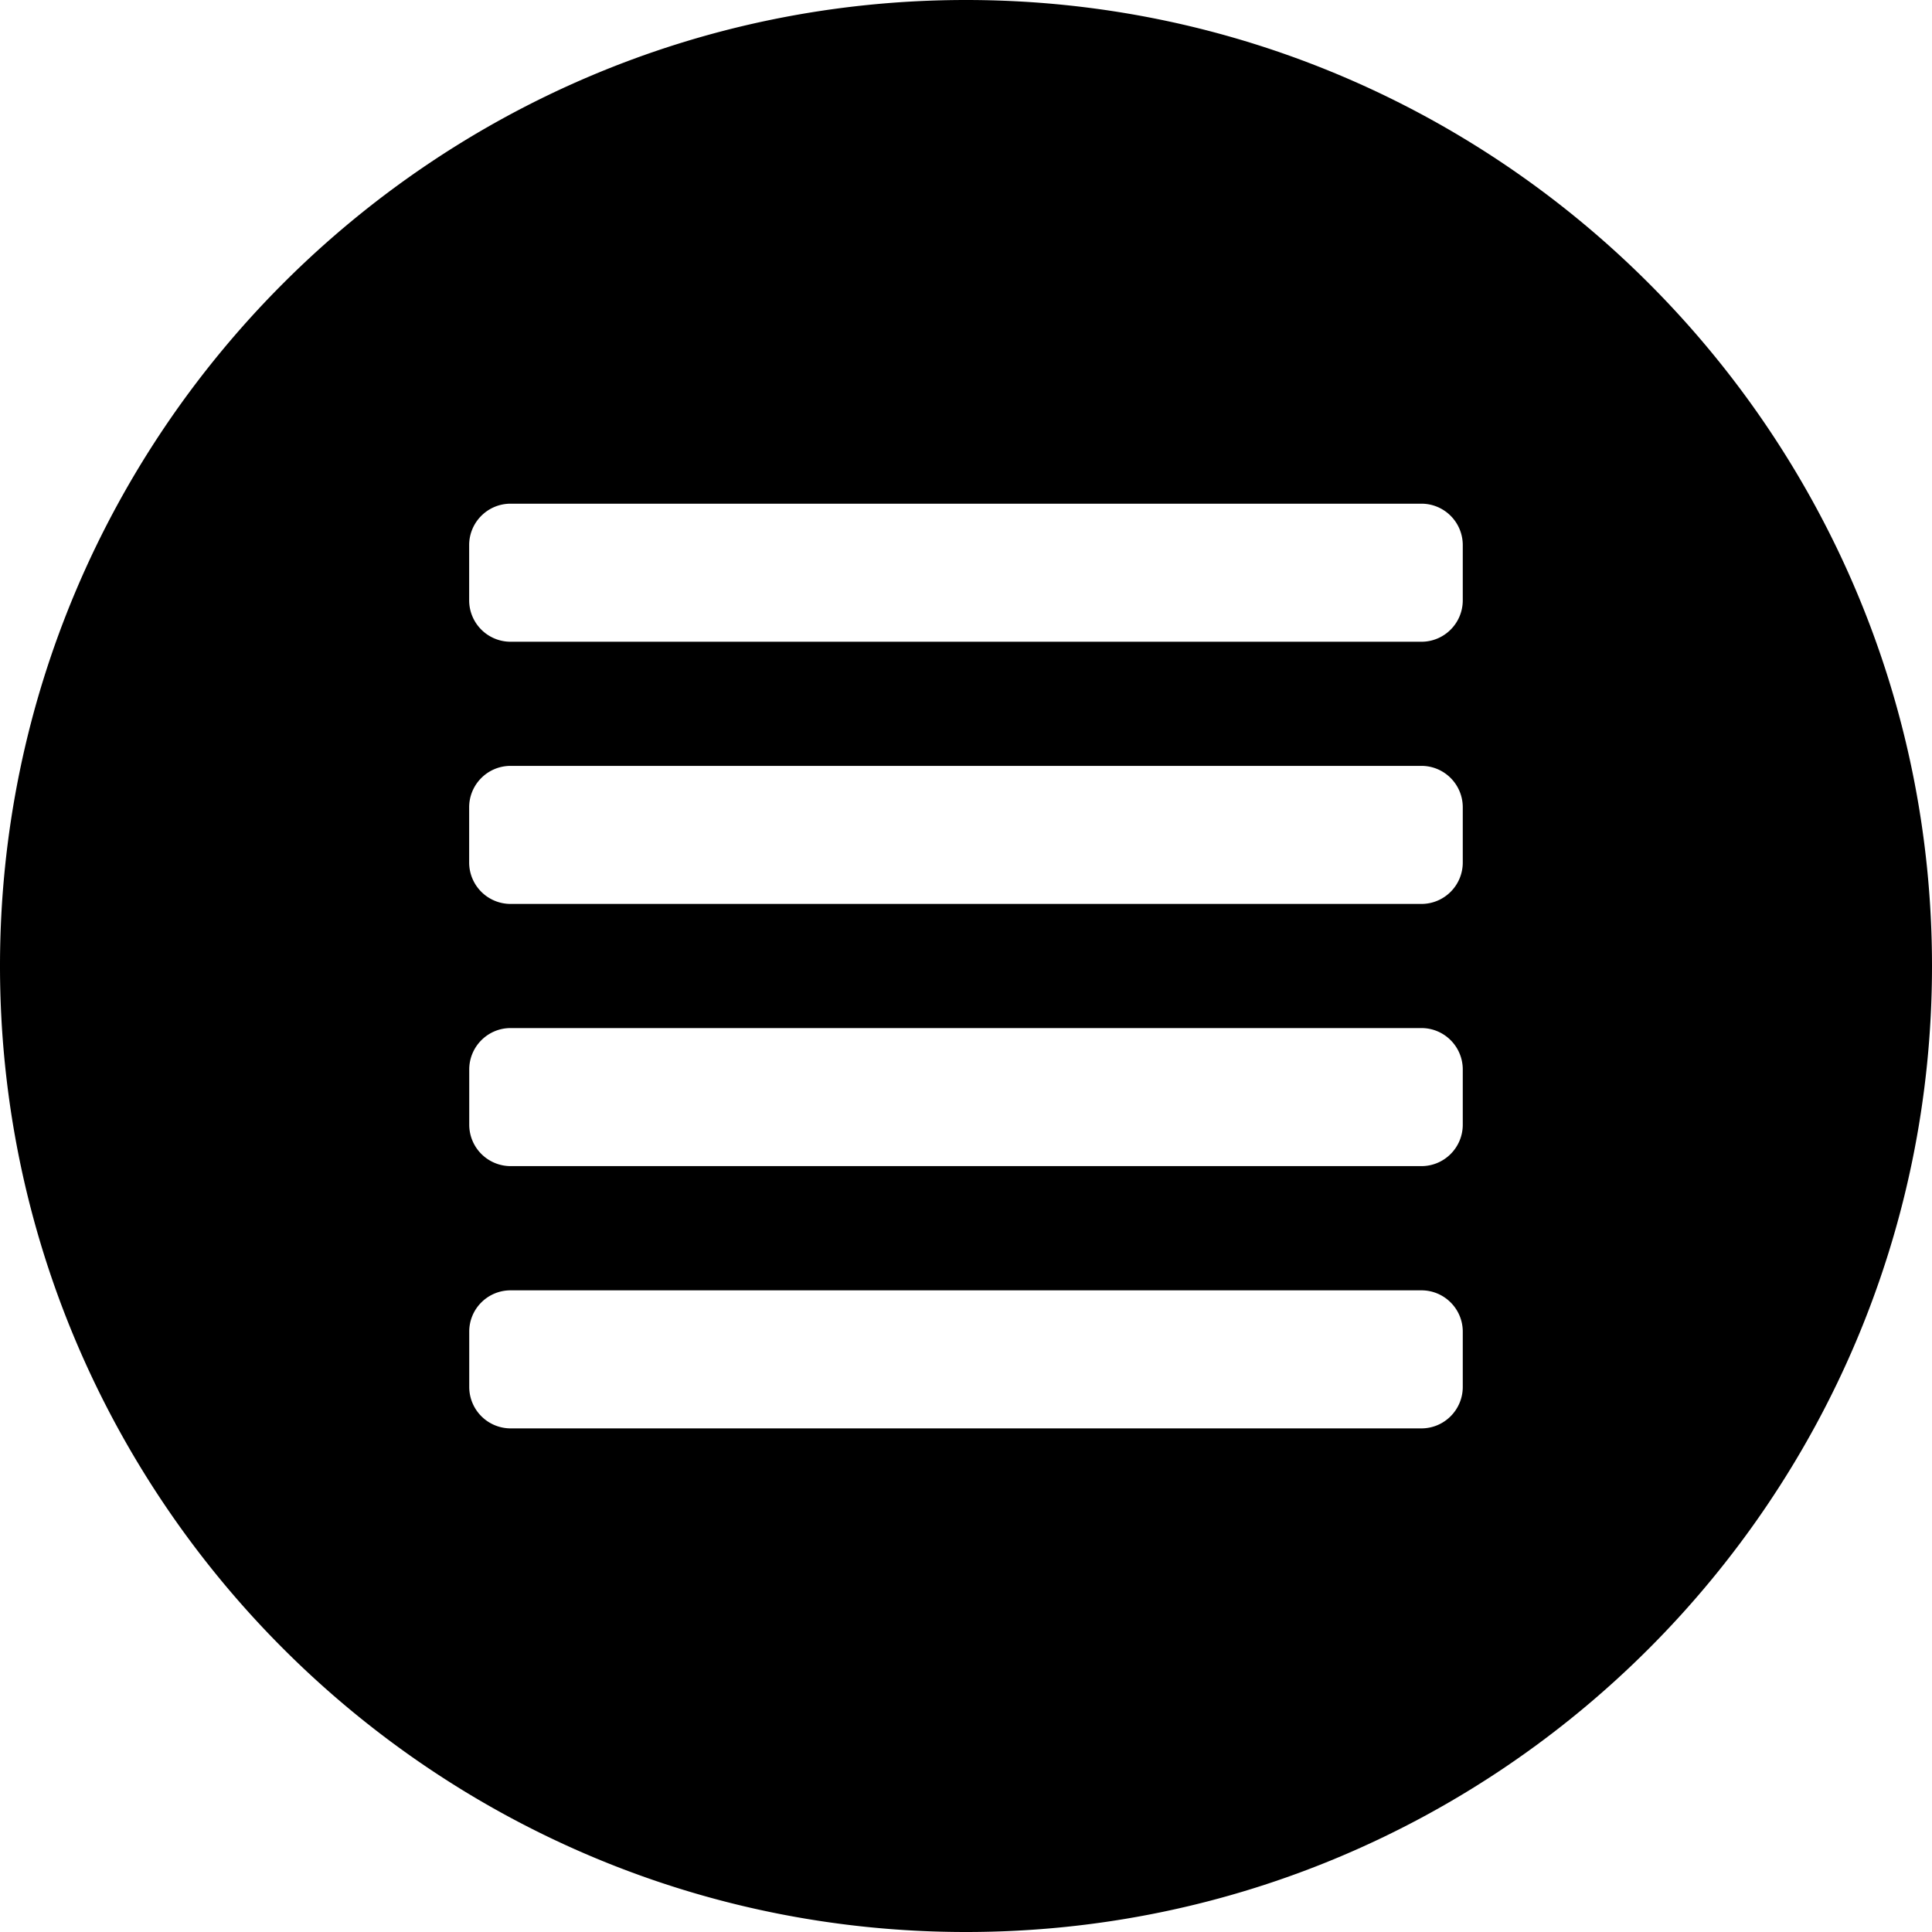 <?xml version="1.0" encoding="utf-8"?>
<svg fill="#000000" width="800px" height="800px" viewBox="0 0 24 24" role="img" xmlns="http://www.w3.org/2000/svg"><title>MAAS icon</title><path d="M12 0C5.383 0 0 5.384 0 12s5.383 12 12 12 12-5.384 12-12S18.617 0 12 0zM6.343 6.257h11.314c.284 0 .514.23.514.515v.685c0 .285-.23.515-.514.515H6.343a.515.515 0 0 1-.515-.515v-.685c0-.284.23-.515.515-.515zm0 3.257h11.314c.284 0 .514.23.514.515v.685c0 .285-.23.515-.514.515H6.343a.515.515 0 0 1-.515-.515v-.685c0-.284.23-.515.515-.515zm0 3.257h11.314c.284 0 .514.23.514.515v.685c0 .285-.23.515-.514.515H6.343a.515.515 0 0 1-.514-.515v-.685c0-.284.23-.515.514-.515zm0 3.258h11.314c.284 0 .514.23.514.513v.687c0 .284-.23.515-.514.515H6.343a.515.515 0 0 1-.514-.515v-.687c0-.284.23-.513.514-.513z"/></svg>